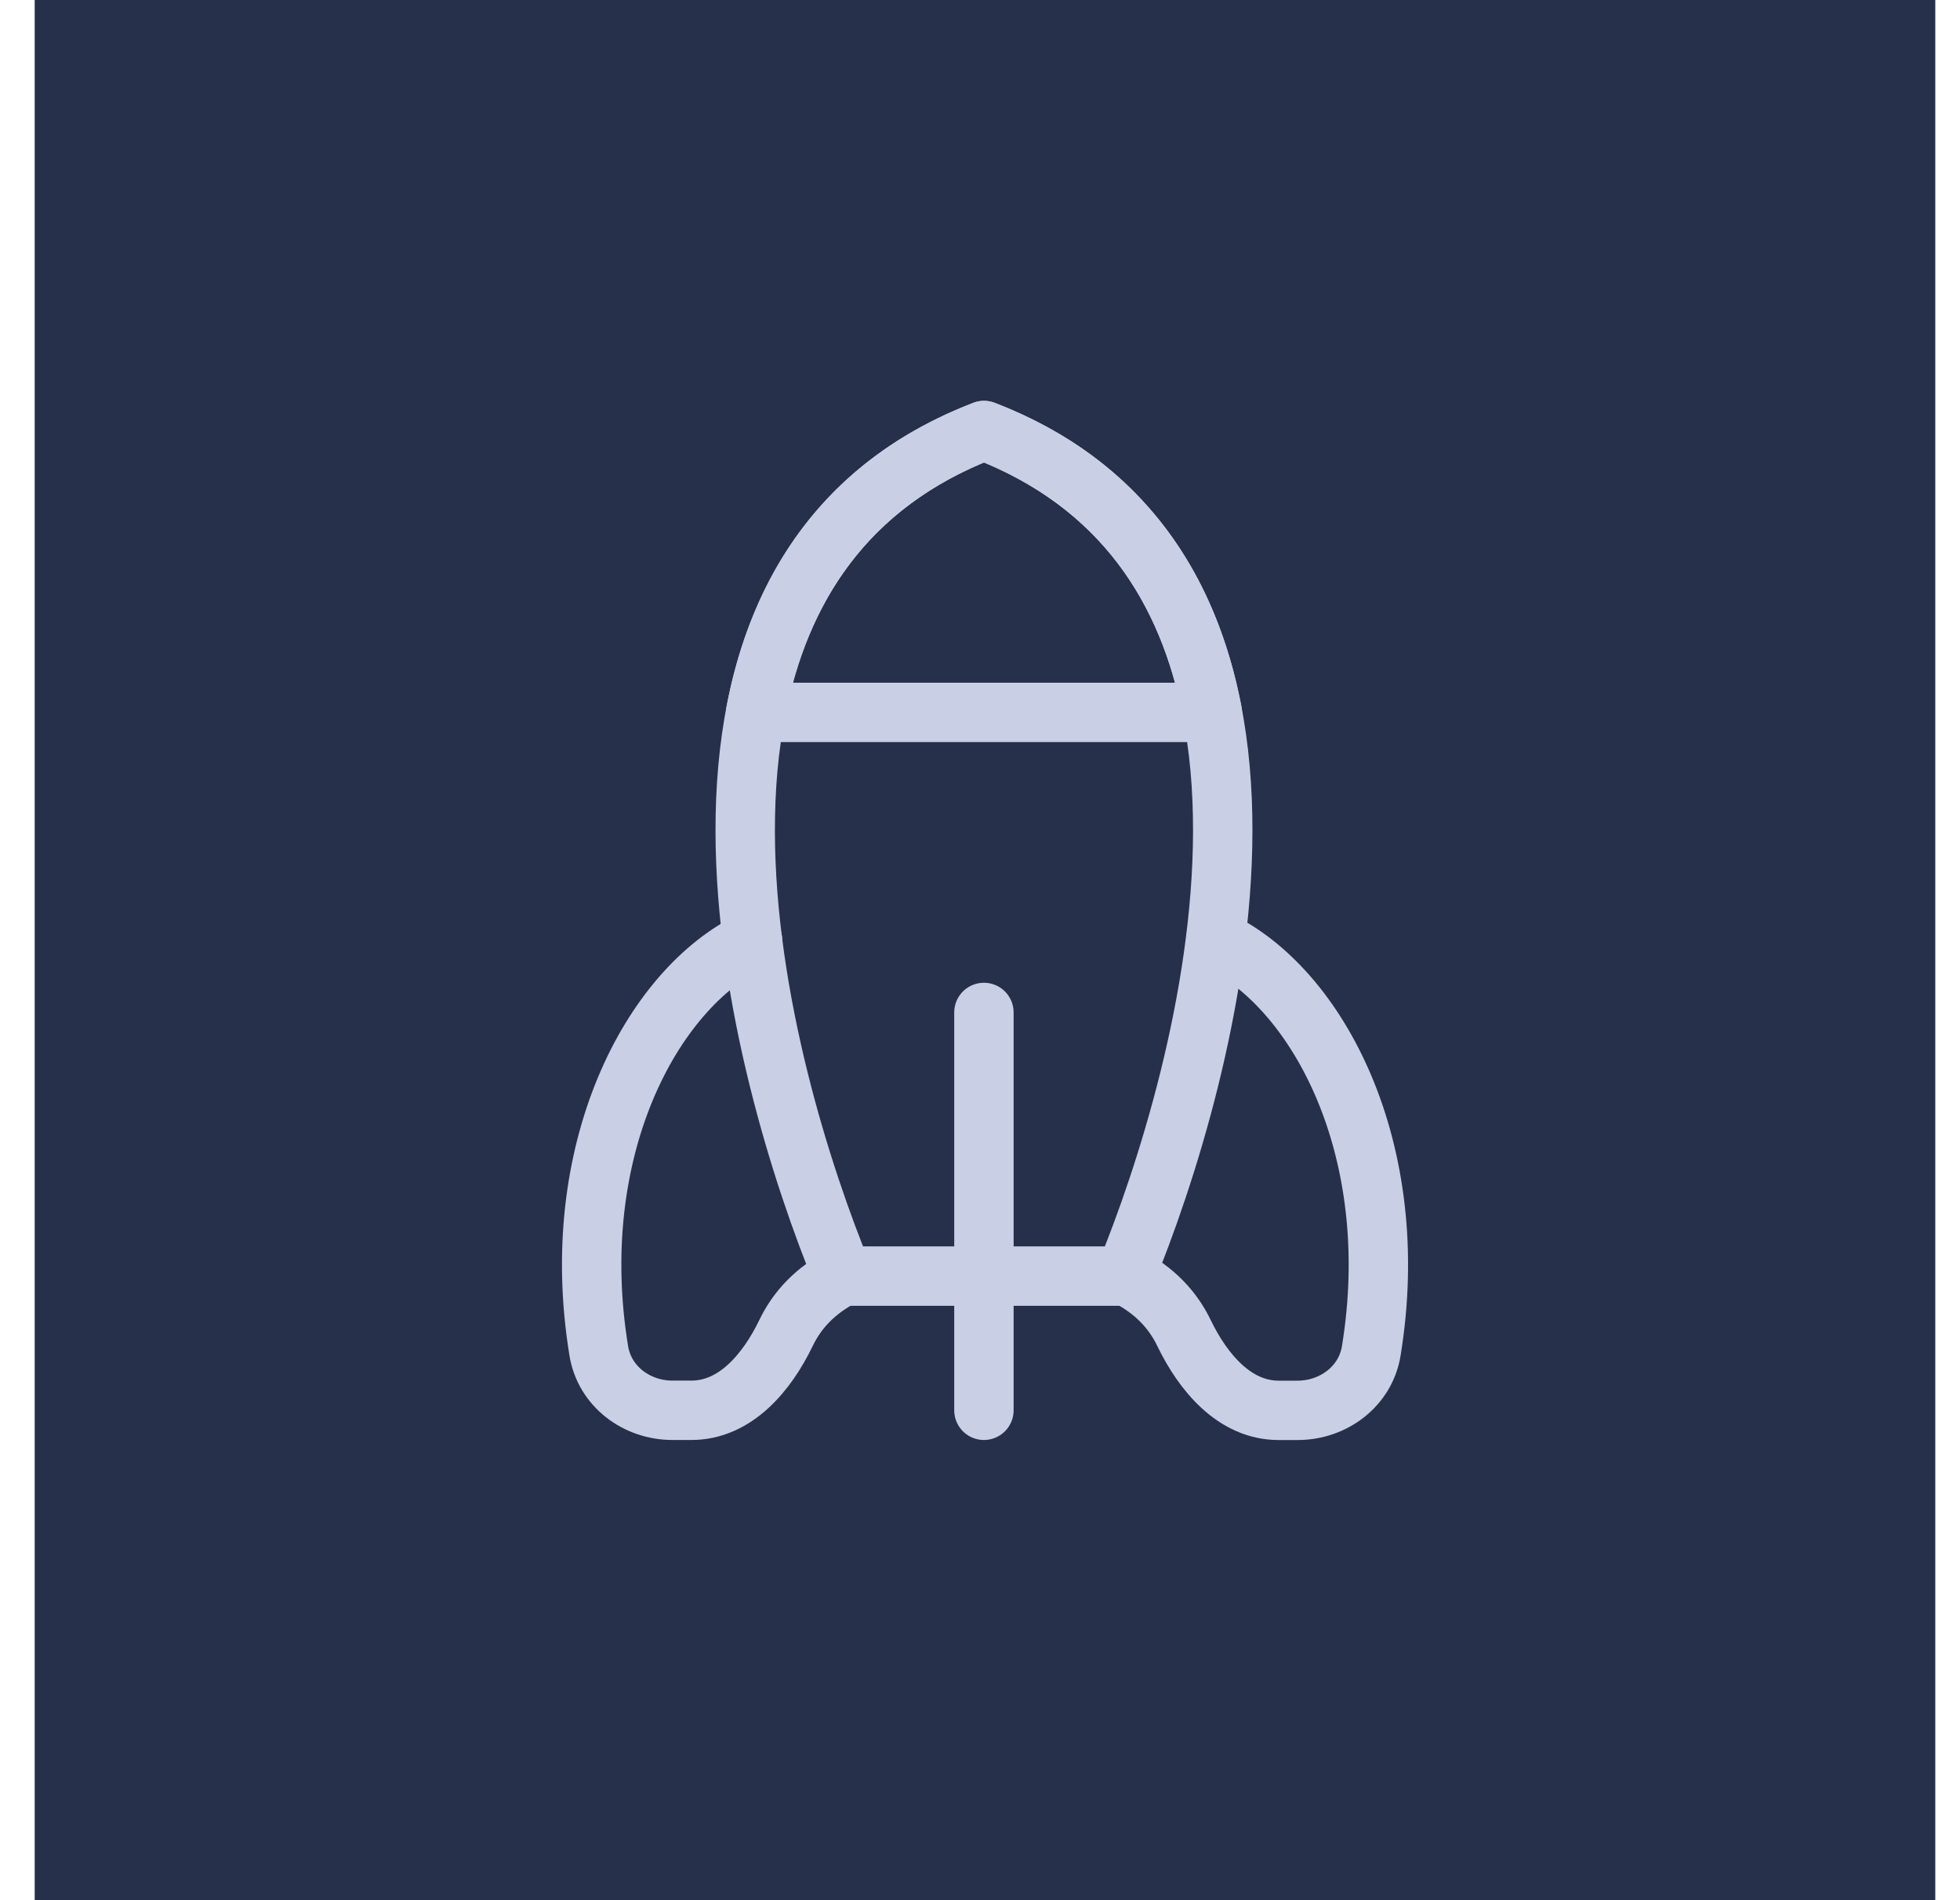 <svg width="33" height="32" viewBox="0 0 33 32" fill="none" xmlns="http://www.w3.org/2000/svg">
<rect width="32" height="32" transform="translate(0.584)" fill="#26304A"/>
<path d="M14.215 21.479C13.717 21.728 13.415 22.073 13.235 22.446C12.914 23.113 12.381 23.75 11.641 23.75H11.323C10.719 23.75 10.18 23.348 10.082 22.752C9.53 19.388 10.961 16.65 12.671 15.836" stroke="#C9CFE5" stroke-linecap="round" stroke-linejoin="round"/>
<path d="M18.954 21.48C19.452 21.729 19.753 22.073 19.934 22.447C20.255 23.113 20.788 23.751 21.528 23.751H21.846C22.45 23.751 22.989 23.348 23.087 22.753C23.642 19.37 22.192 16.621 20.47 15.823" stroke="#C9CFE5" stroke-linecap="round" stroke-linejoin="round"/>
<path d="M16.567 7.25C10.396 9.623 12.809 18.128 14.193 21.49H18.94C20.325 18.128 22.738 9.623 16.567 7.25Z" stroke="#C9CFE5" stroke-linecap="round" stroke-linejoin="round"/>
<path d="M16.566 17.05V23.75" stroke="#C9CFE5" stroke-linecap="round" stroke-linejoin="round"/>
<path d="M20.412 11.997H12.723C13.115 9.941 14.221 8.152 16.567 7.25C18.913 8.152 20.019 9.941 20.412 11.997Z" stroke="#C9CFE5" stroke-linecap="round" stroke-linejoin="round"/>
</svg>
